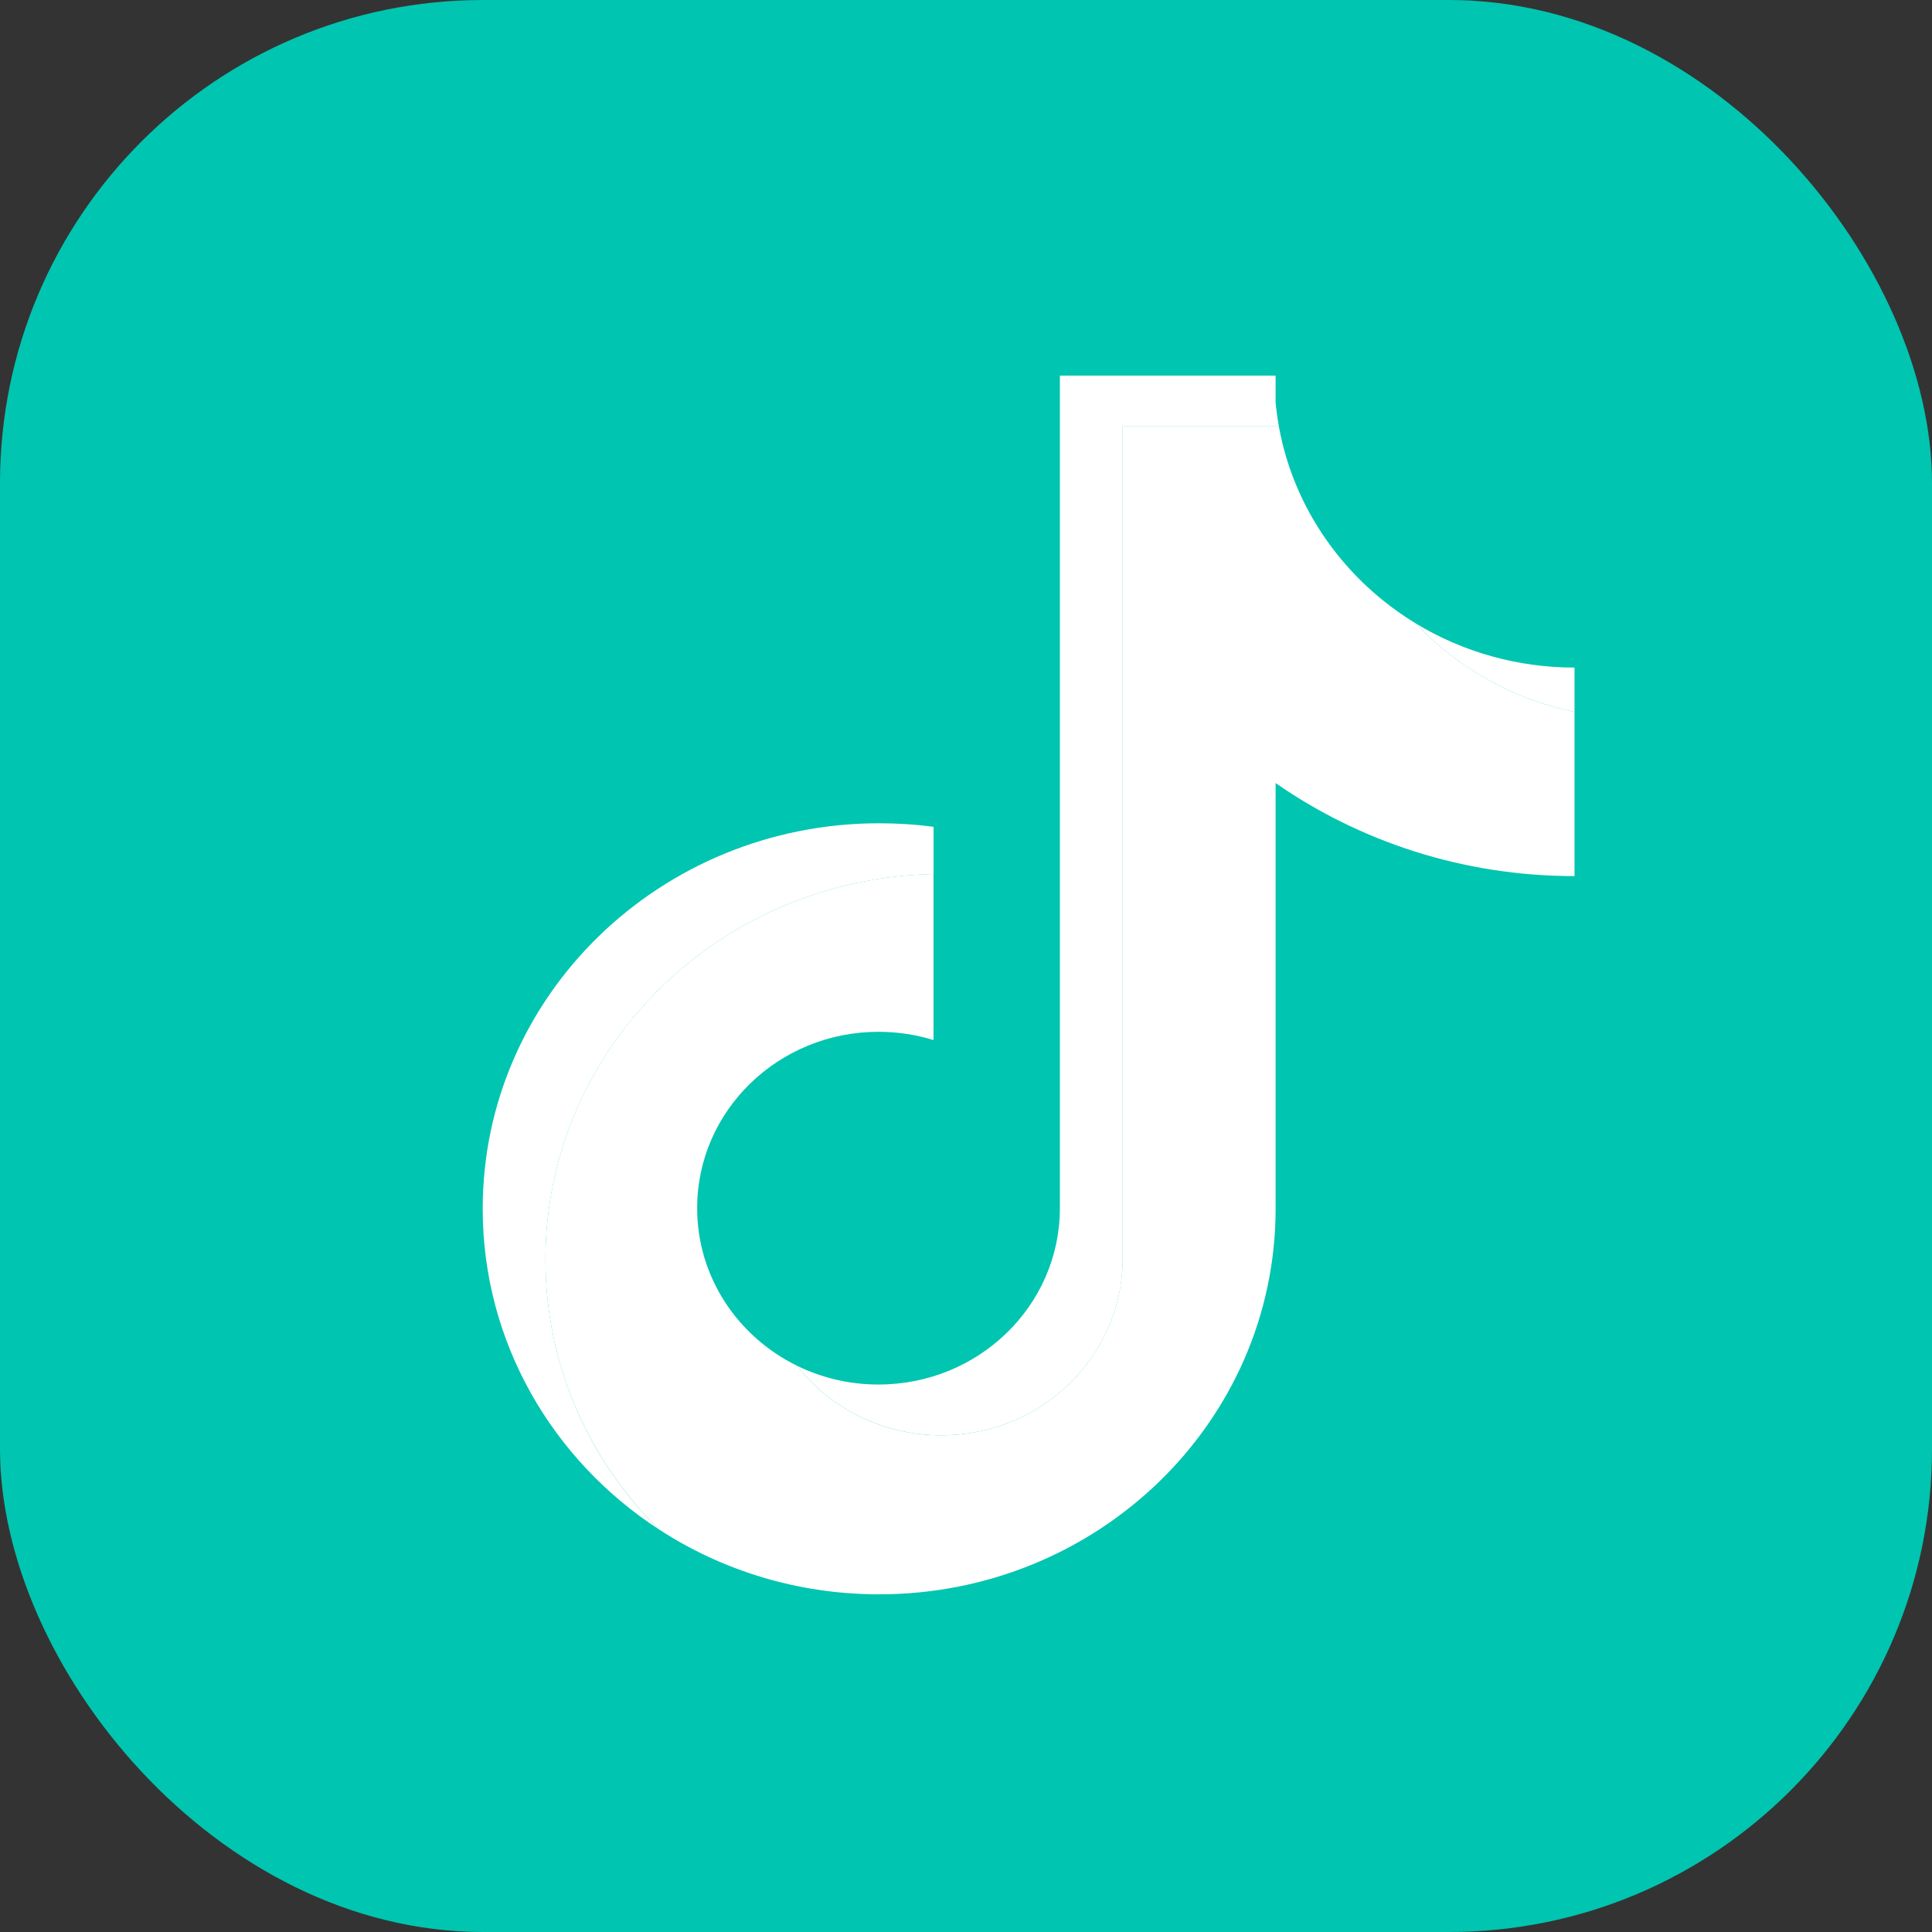 <svg width="32" height="32" viewBox="0 0 32 32" fill="none" xmlns="http://www.w3.org/2000/svg">
<rect x="0" y="0" width="32" height="32" fill="#333333" stroke="none"/>
<rect width="32" height="32" rx="8" fill="#00C5B0"/>
<path d="M21.128 12.97C22.524 13.94 24.233 14.511 26.079 14.511V11.791C25.048 11.578 24.136 11.054 23.45 10.326C22.276 9.613 21.43 8.438 21.182 7.062H18.594V20.861C18.588 22.47 17.246 23.773 15.59 23.773C14.615 23.773 13.748 23.32 13.199 22.62C12.219 22.139 11.547 21.151 11.547 20.011C11.547 18.397 12.892 17.09 14.551 17.09C14.869 17.09 15.175 17.138 15.462 17.226V14.477C11.899 14.549 9.034 17.38 9.034 20.861C9.034 22.599 9.748 24.175 10.906 25.326C11.95 26.009 13.208 26.407 14.561 26.407C18.188 26.407 21.128 23.547 21.128 20.021V12.97L21.128 12.97Z" fill="white"/>
<path d="M26.079 11.792V11.057C25.15 11.058 24.239 10.805 23.451 10.327C24.149 11.07 25.068 11.582 26.079 11.792V11.792ZM21.183 7.063C21.159 6.932 21.141 6.799 21.128 6.667V6.222H17.555V20.021C17.549 21.63 16.207 22.932 14.551 22.932C14.082 22.933 13.619 22.826 13.2 22.621C13.749 23.321 14.616 23.773 15.591 23.773C17.246 23.773 18.589 22.471 18.595 20.862V7.063H21.183V7.063ZM15.463 14.478V13.695C15.165 13.655 14.864 13.636 14.562 13.636C10.935 13.636 7.995 16.495 7.995 20.021C7.995 22.232 9.151 24.181 10.906 25.327C9.748 24.176 9.035 22.6 9.035 20.862C9.035 17.38 11.9 14.549 15.463 14.478Z" fill="white"/>
</svg>
